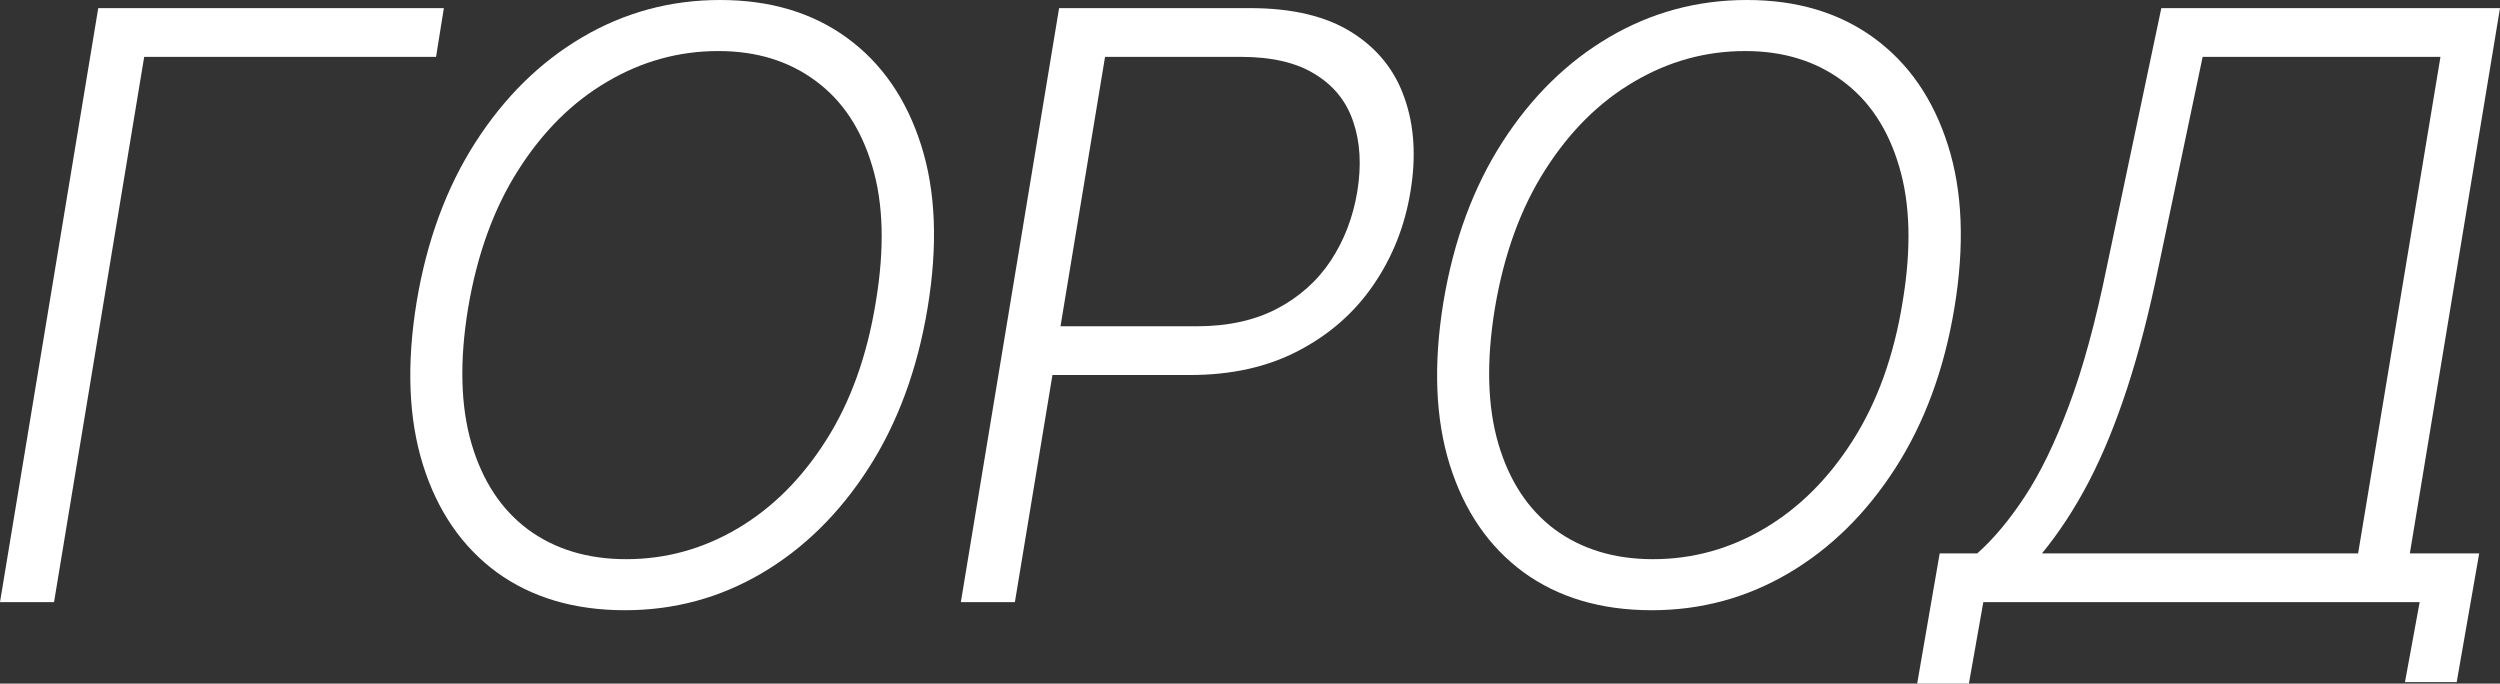 <?xml version="1.0" encoding="UTF-8"?> <svg xmlns="http://www.w3.org/2000/svg" width="384" height="105" viewBox="0 0 384 105" fill="none"><rect x="0" y="0" width="384" height="105" fill="#333333" stroke="none"/><path d="M68.177 1.247L66.978 8.732H22.148L8.3 92.483H0L15.091 1.247H68.177Z" fill="white"></path><path d="M142.469 47.355C140.901 56.77 137.883 64.952 133.414 71.901C128.946 78.851 123.487 84.227 117.036 88.028C110.585 91.829 103.572 93.73 95.997 93.73C88.215 93.73 81.646 91.785 76.29 87.894C70.964 83.974 67.191 78.48 64.972 71.411C62.752 64.313 62.427 55.968 63.995 46.375C65.563 36.961 68.582 28.778 73.05 21.829C77.518 14.879 82.992 9.504 89.472 5.702C95.953 1.901 102.995 0 110.6 0C118.294 0 124.804 1.945 130.13 5.836C135.456 9.726 139.244 15.221 141.493 22.319C143.742 29.387 144.067 37.733 142.469 47.355ZM134.524 46.375C135.885 38.237 135.708 31.303 133.991 25.571C132.305 19.839 129.405 15.458 125.292 12.429C121.179 9.37 116.193 7.841 110.334 7.841C104.268 7.841 98.572 9.415 93.245 12.563C87.919 15.681 83.377 20.195 79.619 26.105C75.861 31.986 73.287 39.069 71.896 47.355C70.564 55.463 70.742 62.398 72.428 68.159C74.115 73.891 77.015 78.287 81.128 81.346C85.271 84.375 90.286 85.89 96.175 85.89C102.27 85.89 107.981 84.316 113.308 81.168C118.634 78.019 123.161 73.505 126.89 67.625C130.648 61.715 133.193 54.631 134.524 46.375Z" fill="white"></path><path d="M147.586 92.483L162.678 1.247H192.017C198.467 1.247 203.661 2.48 207.596 4.945C211.532 7.41 214.239 10.766 215.719 15.013C217.228 19.26 217.538 24.056 216.651 29.402C215.793 34.688 213.899 39.47 210.969 43.747C208.07 47.994 204.238 51.364 199.473 53.859C194.739 56.354 189.176 57.601 182.784 57.601H159.704L160.947 50.117H183.805C188.569 50.117 192.668 49.226 196.1 47.444C199.562 45.633 202.329 43.168 204.4 40.049C206.472 36.901 207.833 33.352 208.484 29.402C209.135 25.393 208.928 21.829 207.862 18.71C206.827 15.592 204.874 13.157 202.003 11.404C199.163 9.623 195.346 8.732 190.552 8.732H169.735L155.887 92.483H147.586Z" fill="white"></path><path d="M300.187 47.355C298.618 56.77 295.6 64.952 291.132 71.901C286.664 78.851 281.204 84.227 274.754 88.028C268.303 91.829 261.29 93.73 253.715 93.73C245.932 93.73 239.363 91.785 234.007 87.894C228.681 83.974 224.908 78.48 222.689 71.411C220.47 64.313 220.144 55.968 221.713 46.375C223.281 36.961 226.299 28.778 230.767 21.829C235.235 14.879 240.71 9.504 247.19 5.702C253.67 1.901 260.713 0 268.318 0C276.011 0 282.521 1.945 287.847 5.836C293.174 9.726 296.961 15.221 299.21 22.319C301.459 29.387 301.785 37.733 300.187 47.355ZM292.242 46.375C293.603 38.237 293.425 31.303 291.709 25.571C290.022 19.839 287.122 15.458 283.009 12.429C278.896 9.37 273.91 7.841 268.051 7.841C261.985 7.841 256.289 9.415 250.963 12.563C245.636 15.681 241.094 20.195 237.336 26.105C233.578 31.986 231.004 39.069 229.613 47.355C228.282 55.463 228.459 62.398 230.146 68.159C231.832 73.891 234.732 78.287 238.845 81.346C242.988 84.375 248.004 85.89 253.892 85.89C259.988 85.89 265.699 84.316 271.025 81.168C276.351 78.019 280.879 73.505 284.607 67.625C288.365 61.715 290.91 54.631 292.242 46.375Z" fill="white"></path><path d="M294.478 105L297.936 84.999H303.706C306.192 82.801 308.618 79.905 310.985 76.312C313.382 72.689 315.646 68.026 317.776 62.324C319.936 56.592 321.889 49.434 323.635 40.851L331.98 1.247H384L370.152 84.999H380.804L377.347 104.777H369.402L371.661 92.483H304.638L302.423 105H294.478ZM313.648 84.999H362.207L374.856 8.732H338.327L331.58 40.851C330.13 47.919 328.518 54.171 326.742 59.606C324.967 65.041 322.999 69.837 320.839 73.995C318.679 78.123 316.282 81.791 313.648 84.999Z" fill="white"></path></svg> 